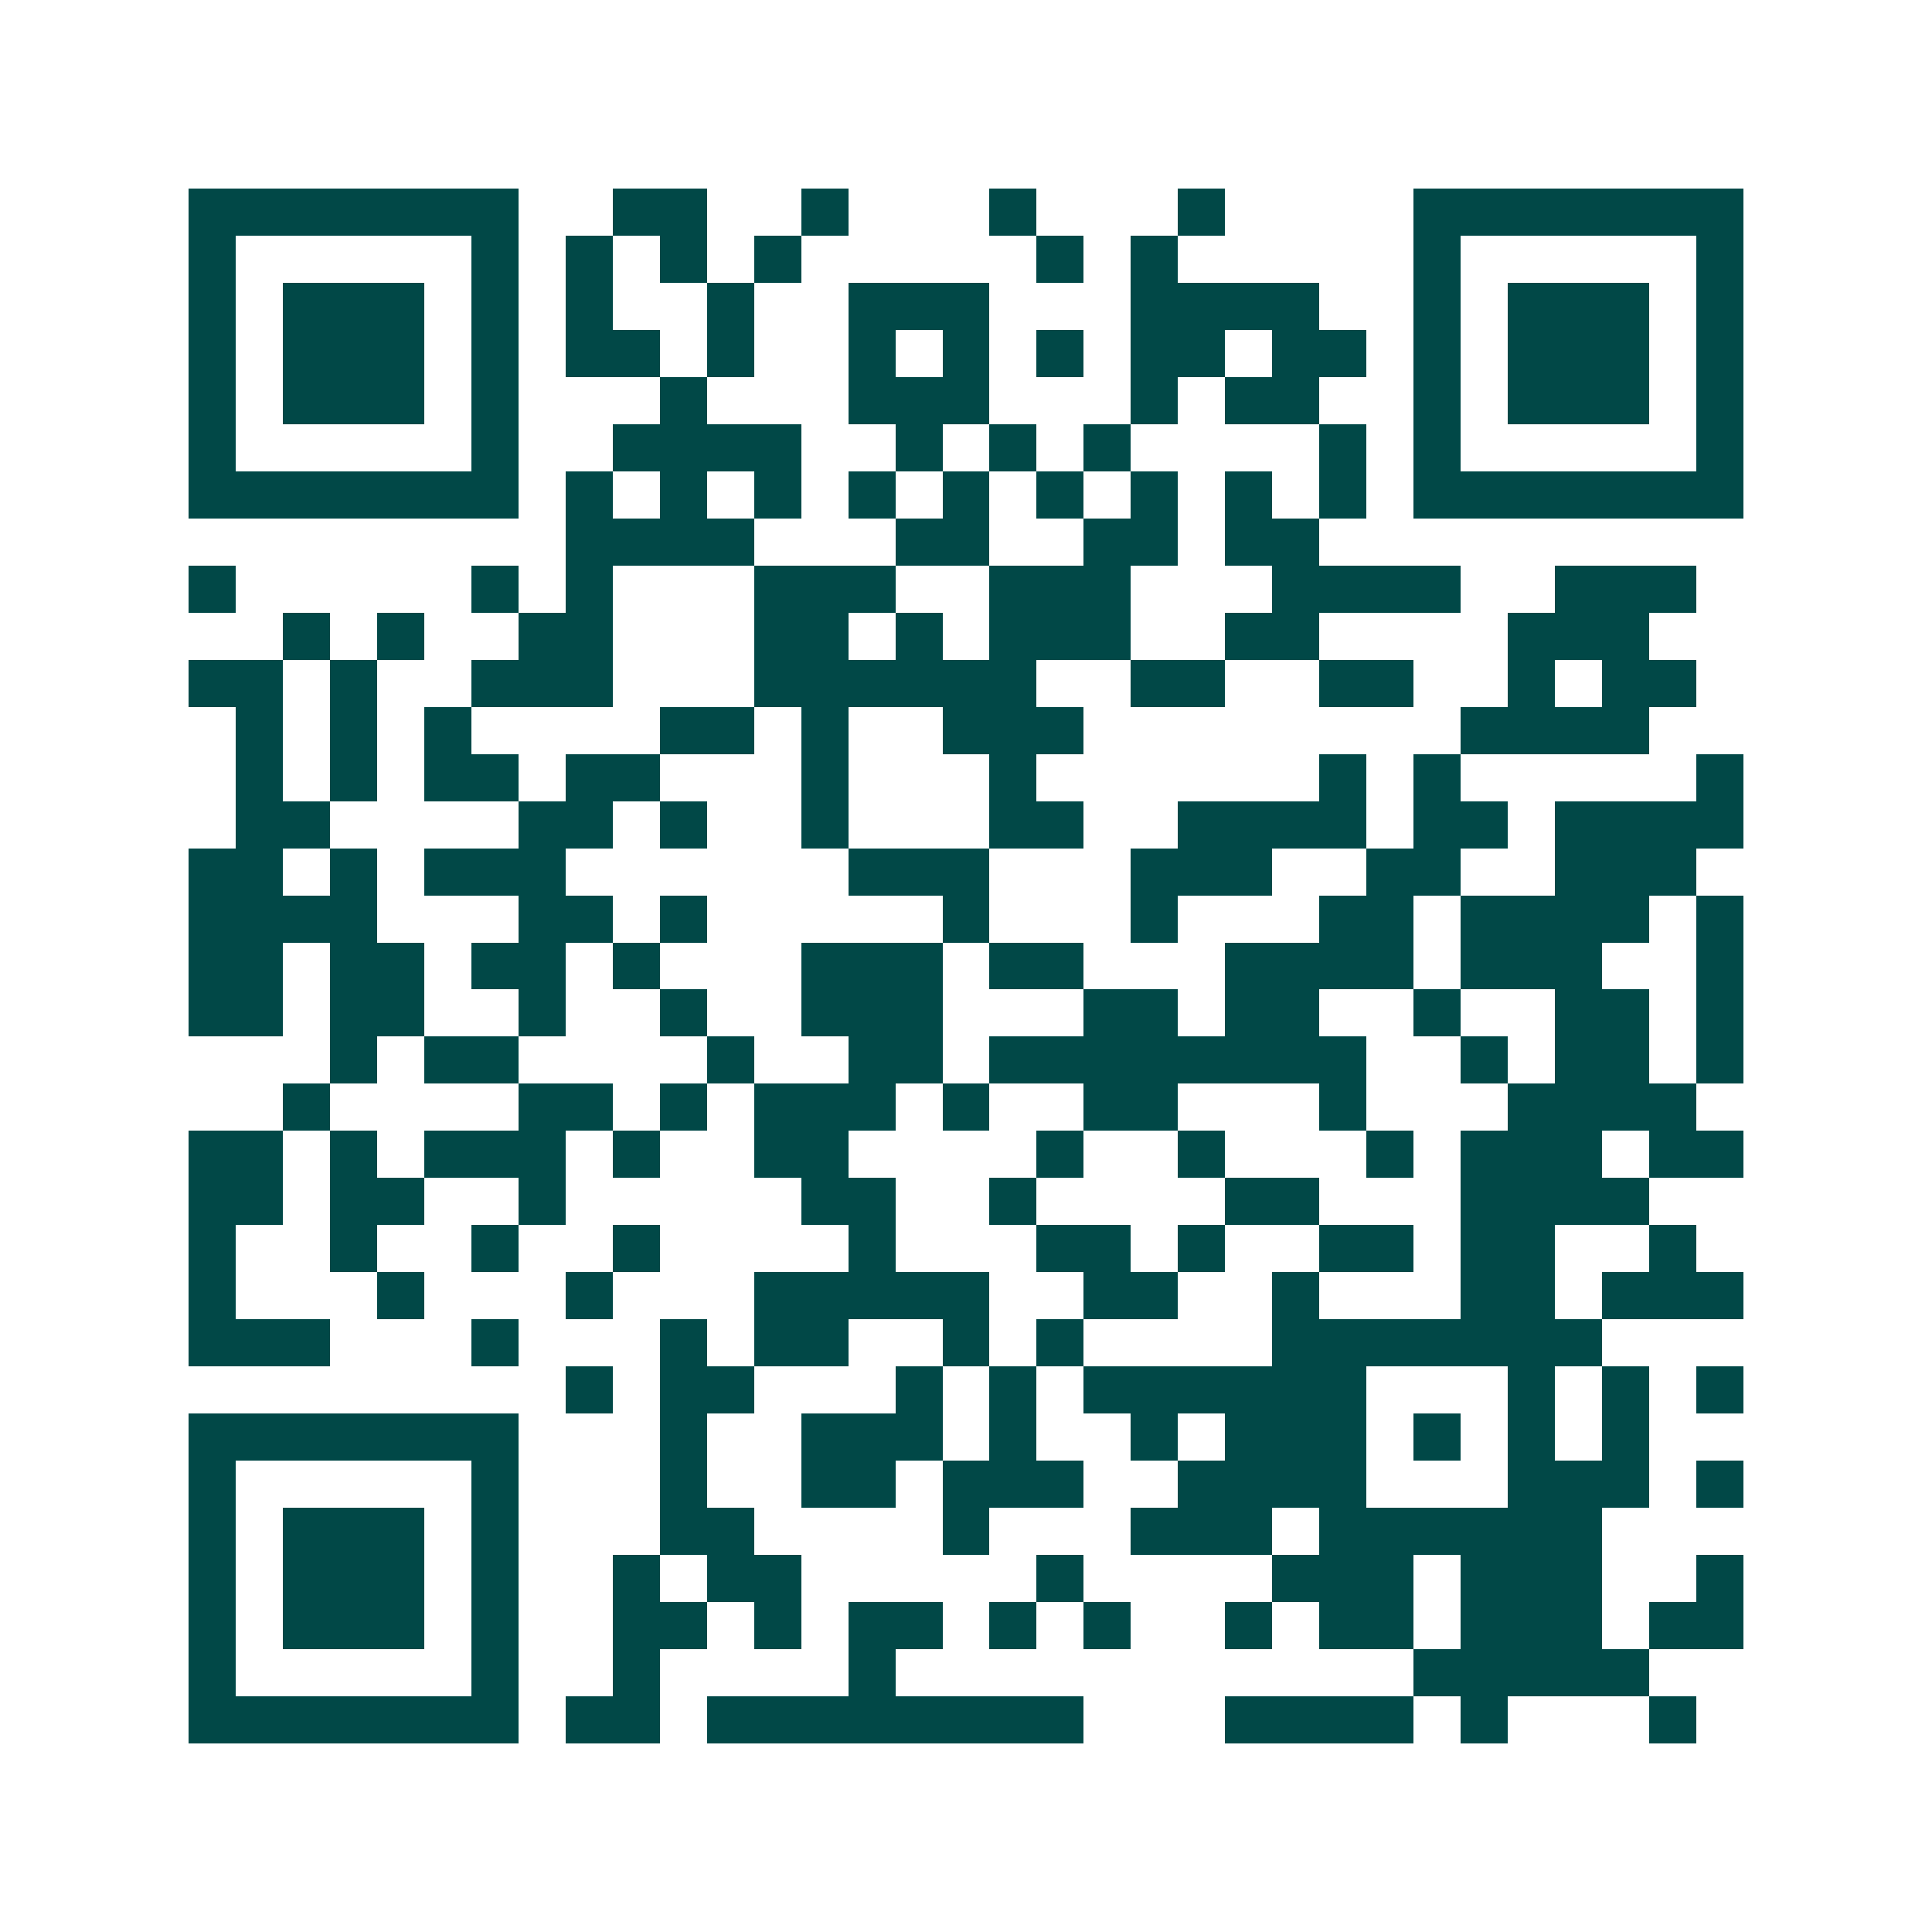 <svg xmlns="http://www.w3.org/2000/svg" width="200" height="200" viewBox="0 0 41 41" shape-rendering="crispEdges"><path fill="#ffffff" d="M0 0h41v41H0z"/><path stroke="#014847" d="M4 4.5h7m2 0h2m2 0h1m3 0h1m3 0h1m4 0h7M4 5.5h1m5 0h1m1 0h1m1 0h1m1 0h1m5 0h1m1 0h1m5 0h1m5 0h1M4 6.5h1m1 0h3m1 0h1m1 0h1m2 0h1m2 0h3m3 0h4m2 0h1m1 0h3m1 0h1M4 7.5h1m1 0h3m1 0h1m1 0h2m1 0h1m2 0h1m1 0h1m1 0h1m1 0h2m1 0h2m1 0h1m1 0h3m1 0h1M4 8.5h1m1 0h3m1 0h1m3 0h1m3 0h3m3 0h1m1 0h2m2 0h1m1 0h3m1 0h1M4 9.5h1m5 0h1m2 0h4m2 0h1m1 0h1m1 0h1m4 0h1m1 0h1m5 0h1M4 10.5h7m1 0h1m1 0h1m1 0h1m1 0h1m1 0h1m1 0h1m1 0h1m1 0h1m1 0h1m1 0h7M12 11.5h4m3 0h2m2 0h2m1 0h2M4 12.5h1m5 0h1m1 0h1m3 0h3m2 0h3m3 0h4m2 0h3M6 13.5h1m1 0h1m2 0h2m3 0h2m1 0h1m1 0h3m2 0h2m4 0h3M4 14.5h2m1 0h1m2 0h3m3 0h6m2 0h2m2 0h2m2 0h1m1 0h2M5 15.5h1m1 0h1m1 0h1m4 0h2m1 0h1m2 0h3m8 0h4M5 16.5h1m1 0h1m1 0h2m1 0h2m3 0h1m3 0h1m6 0h1m1 0h1m5 0h1M5 17.5h2m4 0h2m1 0h1m2 0h1m3 0h2m2 0h4m1 0h2m1 0h4M4 18.5h2m1 0h1m1 0h3m6 0h3m3 0h3m2 0h2m2 0h3M4 19.5h4m3 0h2m1 0h1m5 0h1m3 0h1m3 0h2m1 0h4m1 0h1M4 20.5h2m1 0h2m1 0h2m1 0h1m3 0h3m1 0h2m3 0h4m1 0h3m2 0h1M4 21.5h2m1 0h2m2 0h1m2 0h1m2 0h3m3 0h2m1 0h2m2 0h1m2 0h2m1 0h1M7 22.5h1m1 0h2m4 0h1m2 0h2m1 0h8m2 0h1m1 0h2m1 0h1M6 23.5h1m4 0h2m1 0h1m1 0h3m1 0h1m2 0h2m3 0h1m3 0h4M4 24.5h2m1 0h1m1 0h3m1 0h1m2 0h2m4 0h1m2 0h1m3 0h1m1 0h3m1 0h2M4 25.5h2m1 0h2m2 0h1m5 0h2m2 0h1m4 0h2m3 0h4M4 26.5h1m2 0h1m2 0h1m2 0h1m4 0h1m3 0h2m1 0h1m2 0h2m1 0h2m2 0h1M4 27.5h1m3 0h1m3 0h1m3 0h5m2 0h2m2 0h1m3 0h2m1 0h3M4 28.5h3m3 0h1m3 0h1m1 0h2m2 0h1m1 0h1m4 0h7M12 29.5h1m1 0h2m3 0h1m1 0h1m1 0h6m3 0h1m1 0h1m1 0h1M4 30.5h7m3 0h1m2 0h3m1 0h1m2 0h1m1 0h3m1 0h1m1 0h1m1 0h1M4 31.5h1m5 0h1m3 0h1m2 0h2m1 0h3m2 0h4m3 0h3m1 0h1M4 32.5h1m1 0h3m1 0h1m3 0h2m4 0h1m3 0h3m1 0h6M4 33.5h1m1 0h3m1 0h1m2 0h1m1 0h2m5 0h1m4 0h3m1 0h3m2 0h1M4 34.5h1m1 0h3m1 0h1m2 0h2m1 0h1m1 0h2m1 0h1m1 0h1m2 0h1m1 0h2m1 0h3m1 0h2M4 35.5h1m5 0h1m2 0h1m4 0h1m11 0h5M4 36.5h7m1 0h2m1 0h8m3 0h4m1 0h1m3 0h1"/></svg>
